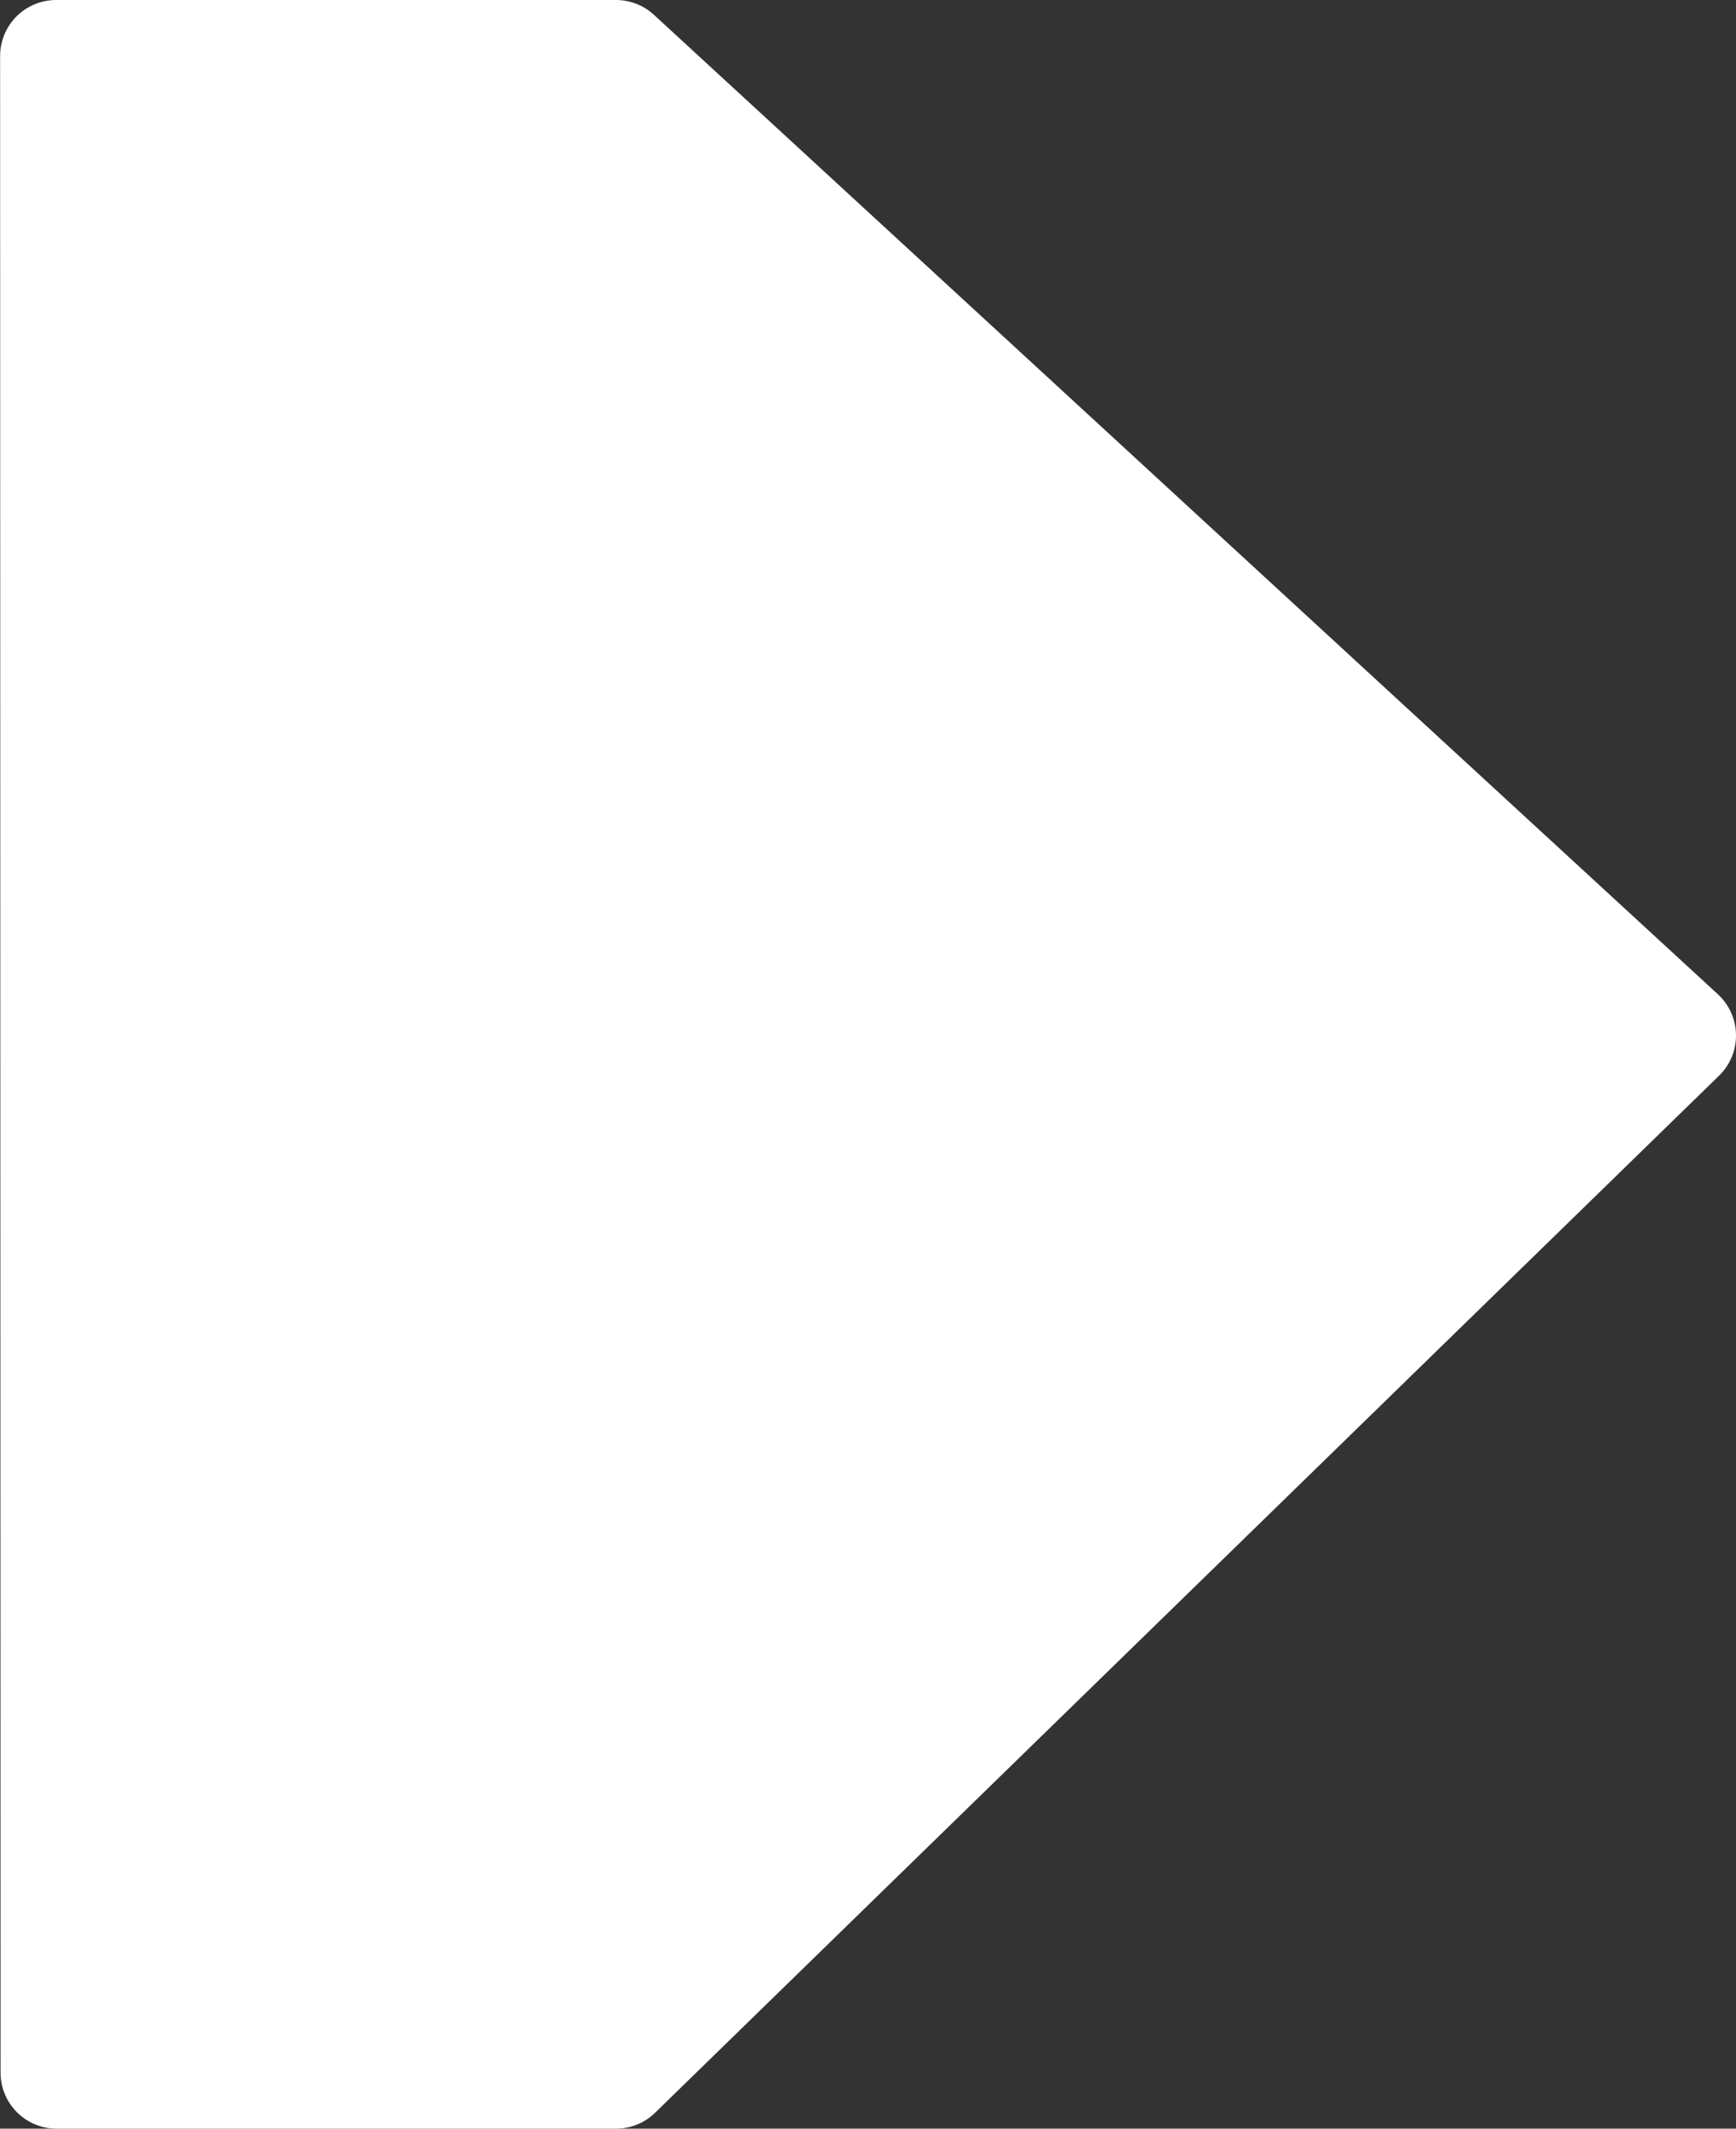 <?xml version="1.0" encoding="UTF-8"?>
<svg width="31px" height="38px" viewBox="0 0 31 38" version="1.1" xmlns="http://www.w3.org/2000/svg" xmlns:xlink="http://www.w3.org/1999/xlink">
    <rect x="0" y="0" width="31" height="38" fill="#333333" stroke="none"/>
    <!-- Generator: Sketch 61.2 (89653) - https://sketch.com -->
    <title>Rectangle + Rectangle Copy 8 Mask</title>
    <desc>Created with Sketch.</desc>
    <defs>
        <polygon id="path-1" points="0.002 0 10 0 29 17.486 10 36 0.01 36"></polygon>
    </defs>
    <g id="Page-1" stroke="none" stroke-width="1" fill="none" fill-rule="evenodd">
        <g id="home-with-foreground-triangles" transform="translate(-187, -2226)">
            <g id="services" transform="translate(-404, 1849)">
                <g id="button-copy-17" transform="translate(464, 327)">
                    <g id="Rectangle-+-Rectangle-Copy-8-Mask" transform="translate(128, 51)">
                        <mask id="mask-2" fill="white">
                            <use xlink:href="#path-1"></use>
                        </mask>
                        <use id="Combined-Shape" stroke="#FFFFFF" stroke-width="2" fill="#FFFFFF" stroke-linejoin="round" xlink:href="#path-1"></use>
                    </g>
                </g>
            </g>
        </g>
    </g>
</svg>
